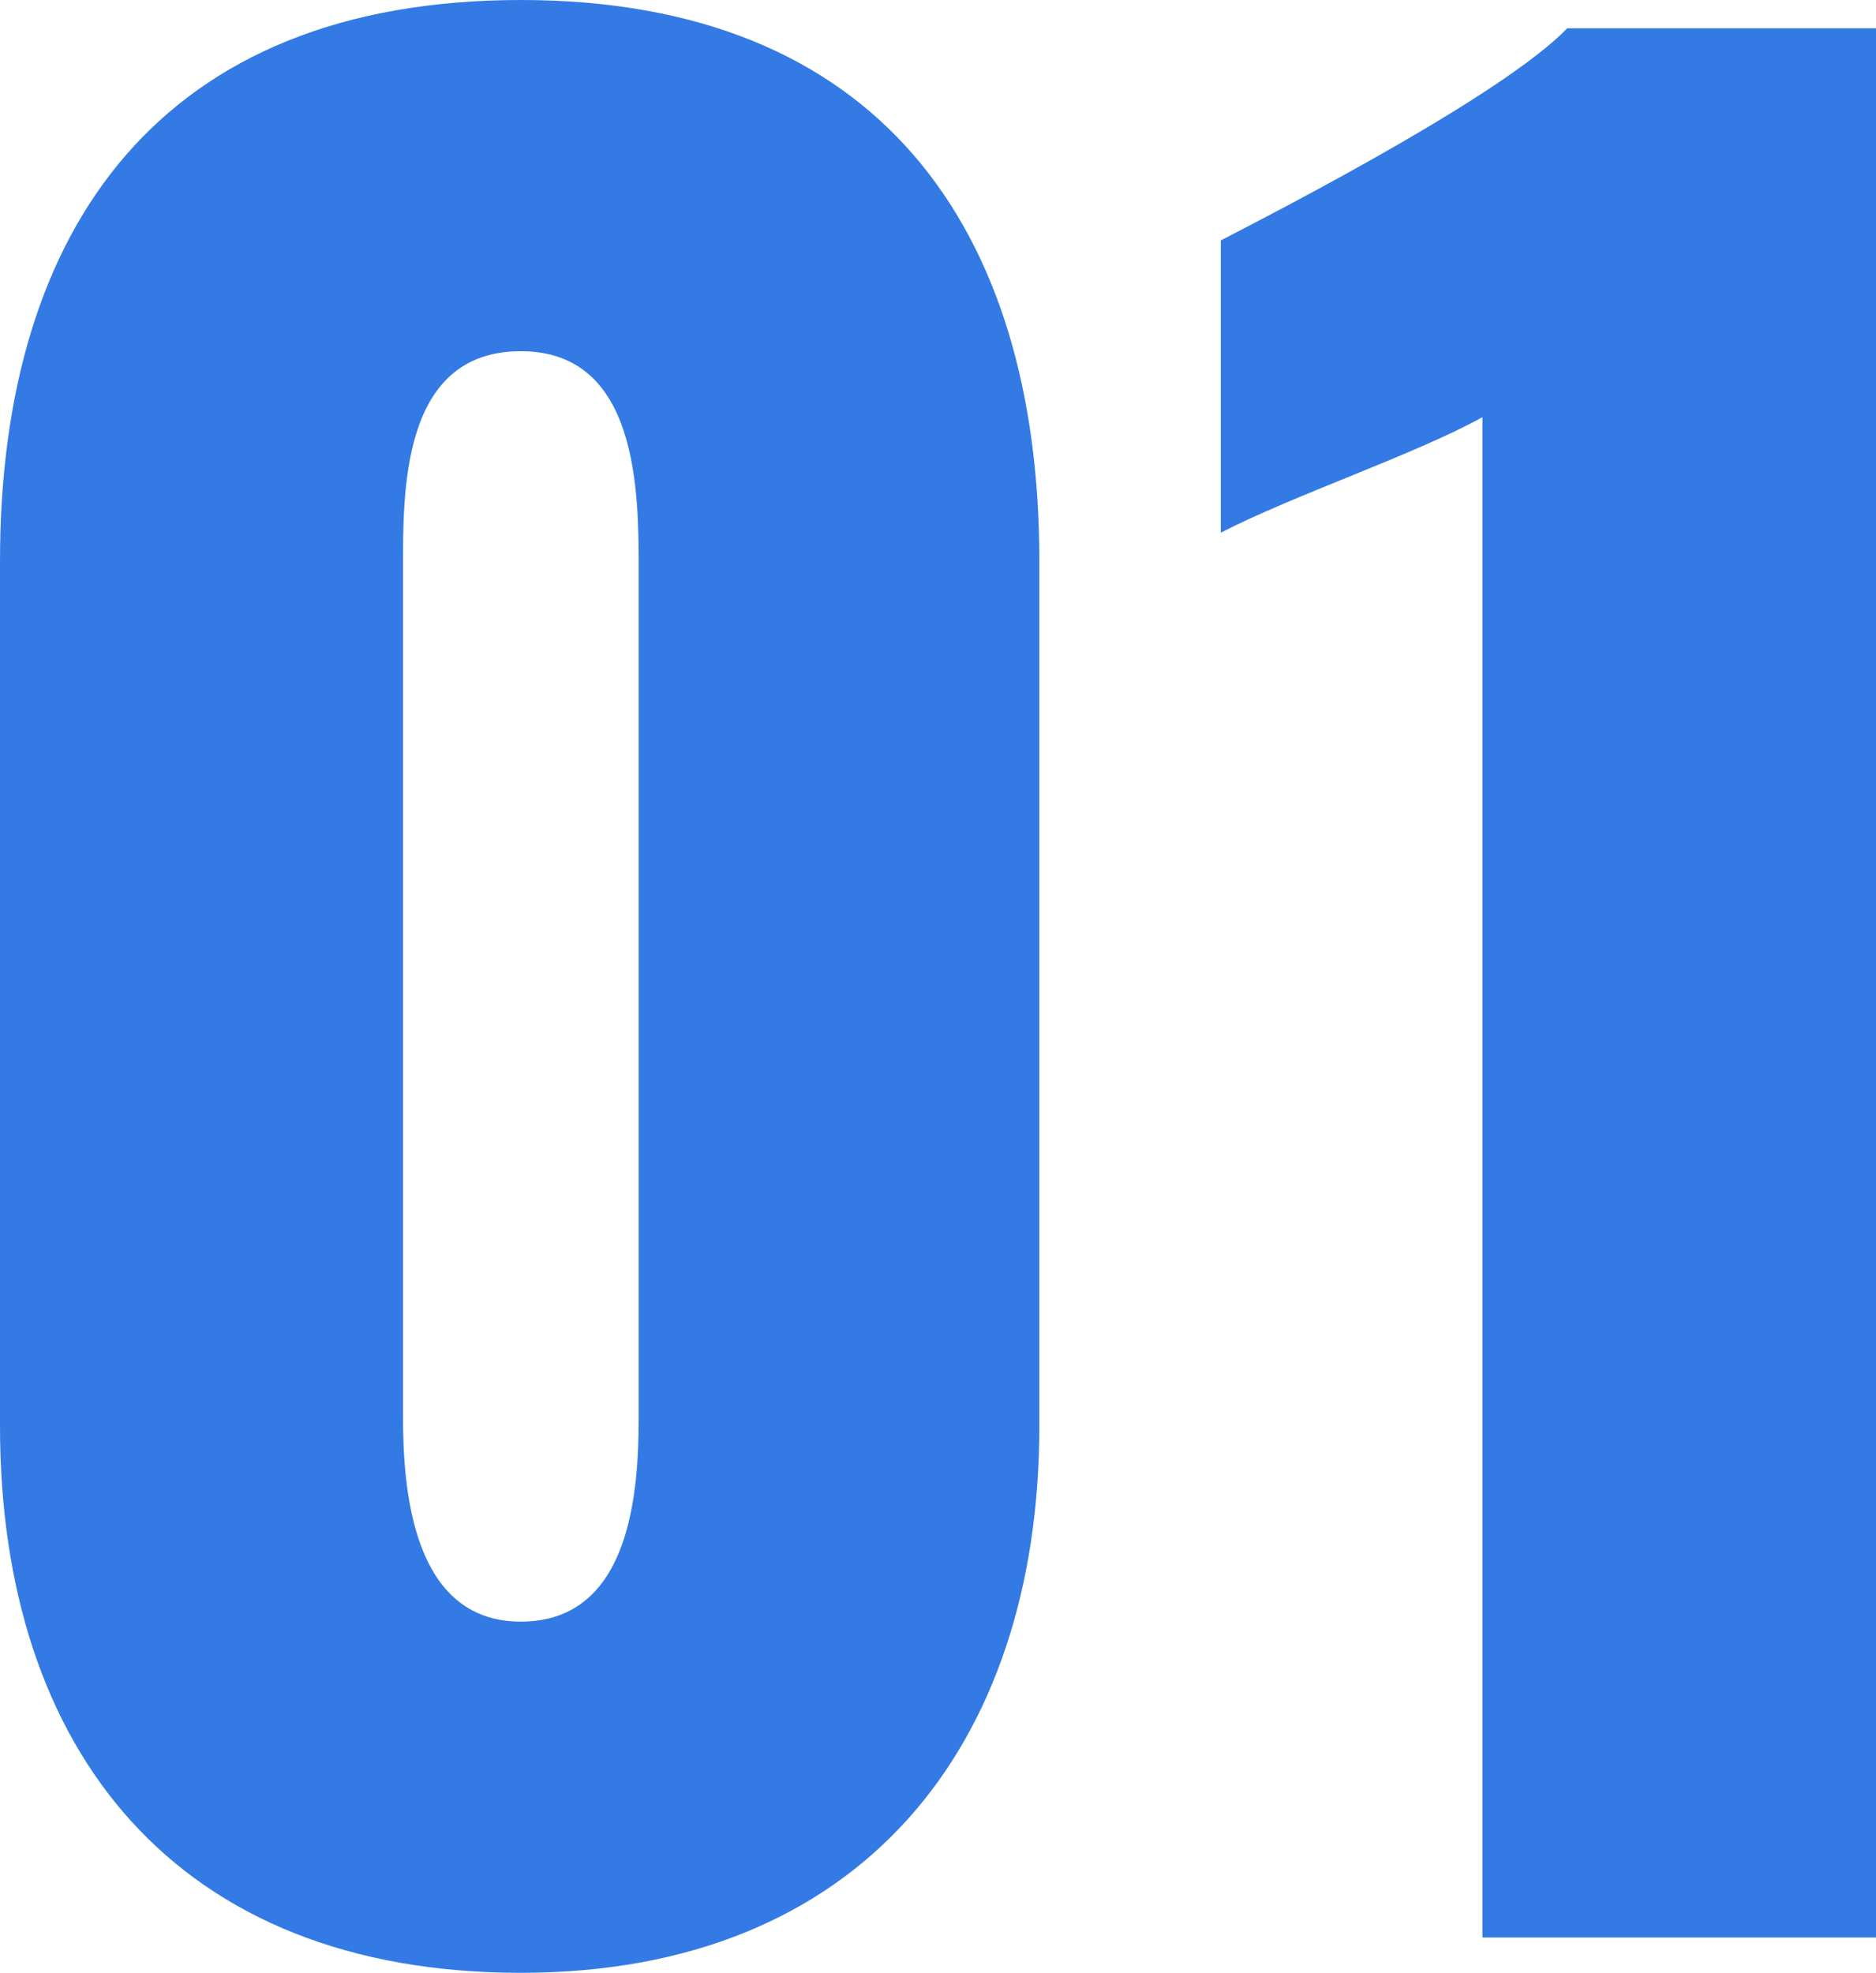 <svg xmlns="http://www.w3.org/2000/svg" width="38.208" height="40.176" viewBox="0 0 38.208 40.176"><path d="M-9.336.72c6.912,0,10.56-4.608,10.56-11.136V-28.032c0-6.816-3.312-11.424-10.56-11.424-7.3,0-10.608,4.608-10.608,11.424v17.616C-19.944-3.792-16.344.72-9.336.72Zm0-7.152c-2.208,0-2.4-2.688-2.4-4.176V-27.84c0-1.584-.048-4.464,2.4-4.464,2.4,0,2.4,2.88,2.4,4.464v17.232C-6.936-9.12-7.08-6.432-9.336-6.432ZM10.248,0h8.016V-38.88H11.976c-1.3,1.344-5.664,3.6-7.056,4.32v5.952c1.488-.768,3.936-1.584,5.328-2.352Z" transform="translate(19.944 39.456)" fill="#347ae5"/></svg>